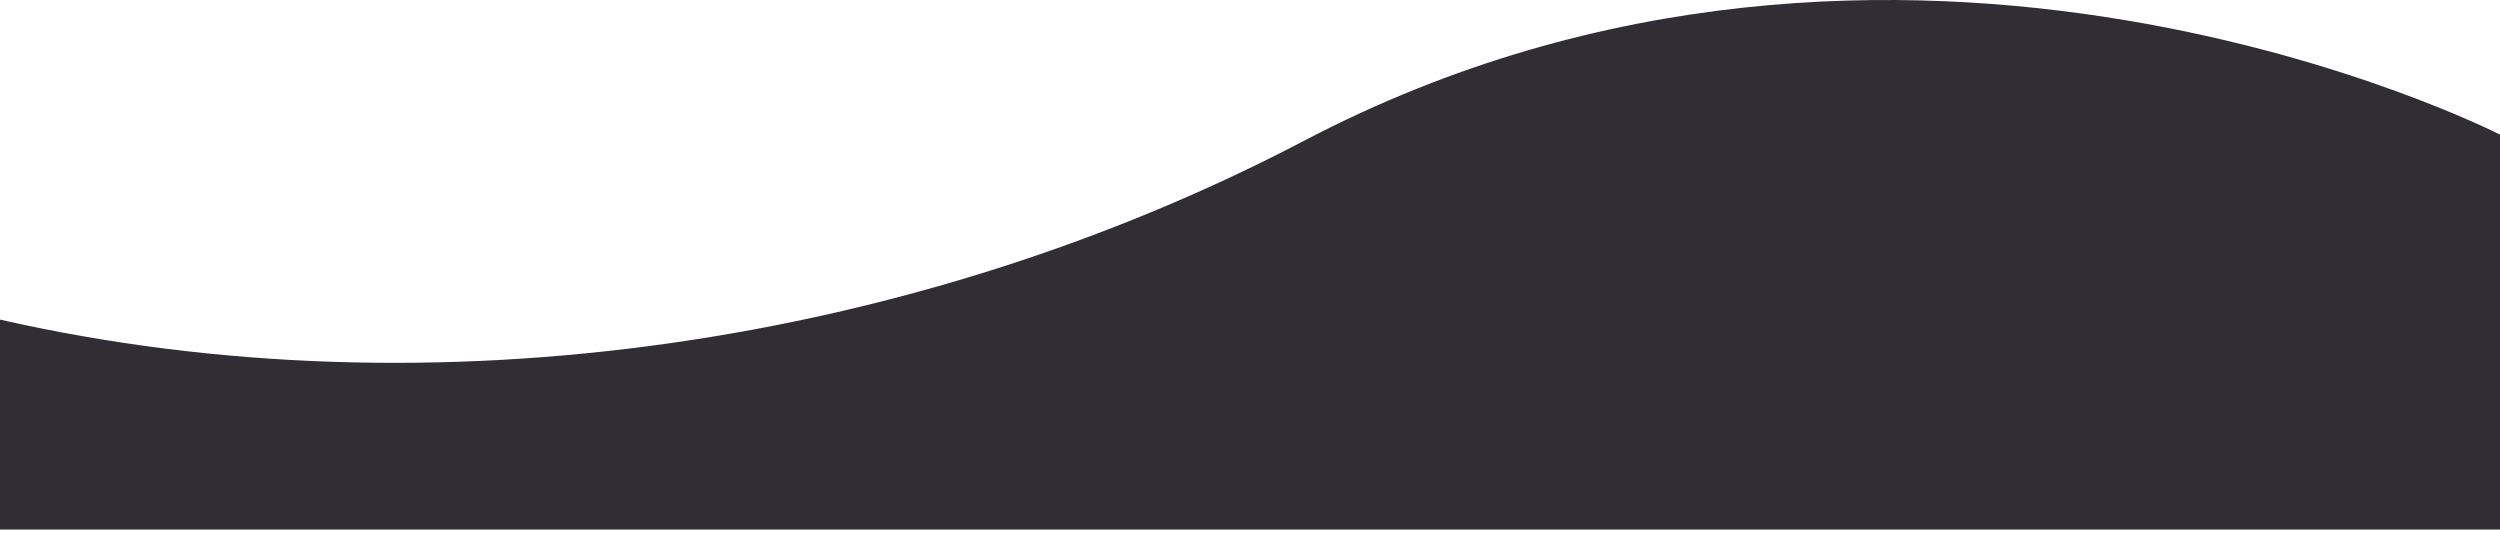 <svg xmlns="http://www.w3.org/2000/svg" width="375" height="80" viewBox="0 0 375 80" fill="none"><path d="M375 20.197C375 20.197 285.211 -25.844 195.63 21.103C137.578 51.529 65.105 62.751 0 47.938V79.426H375V20.197Z" fill="#302D34"></path></svg>